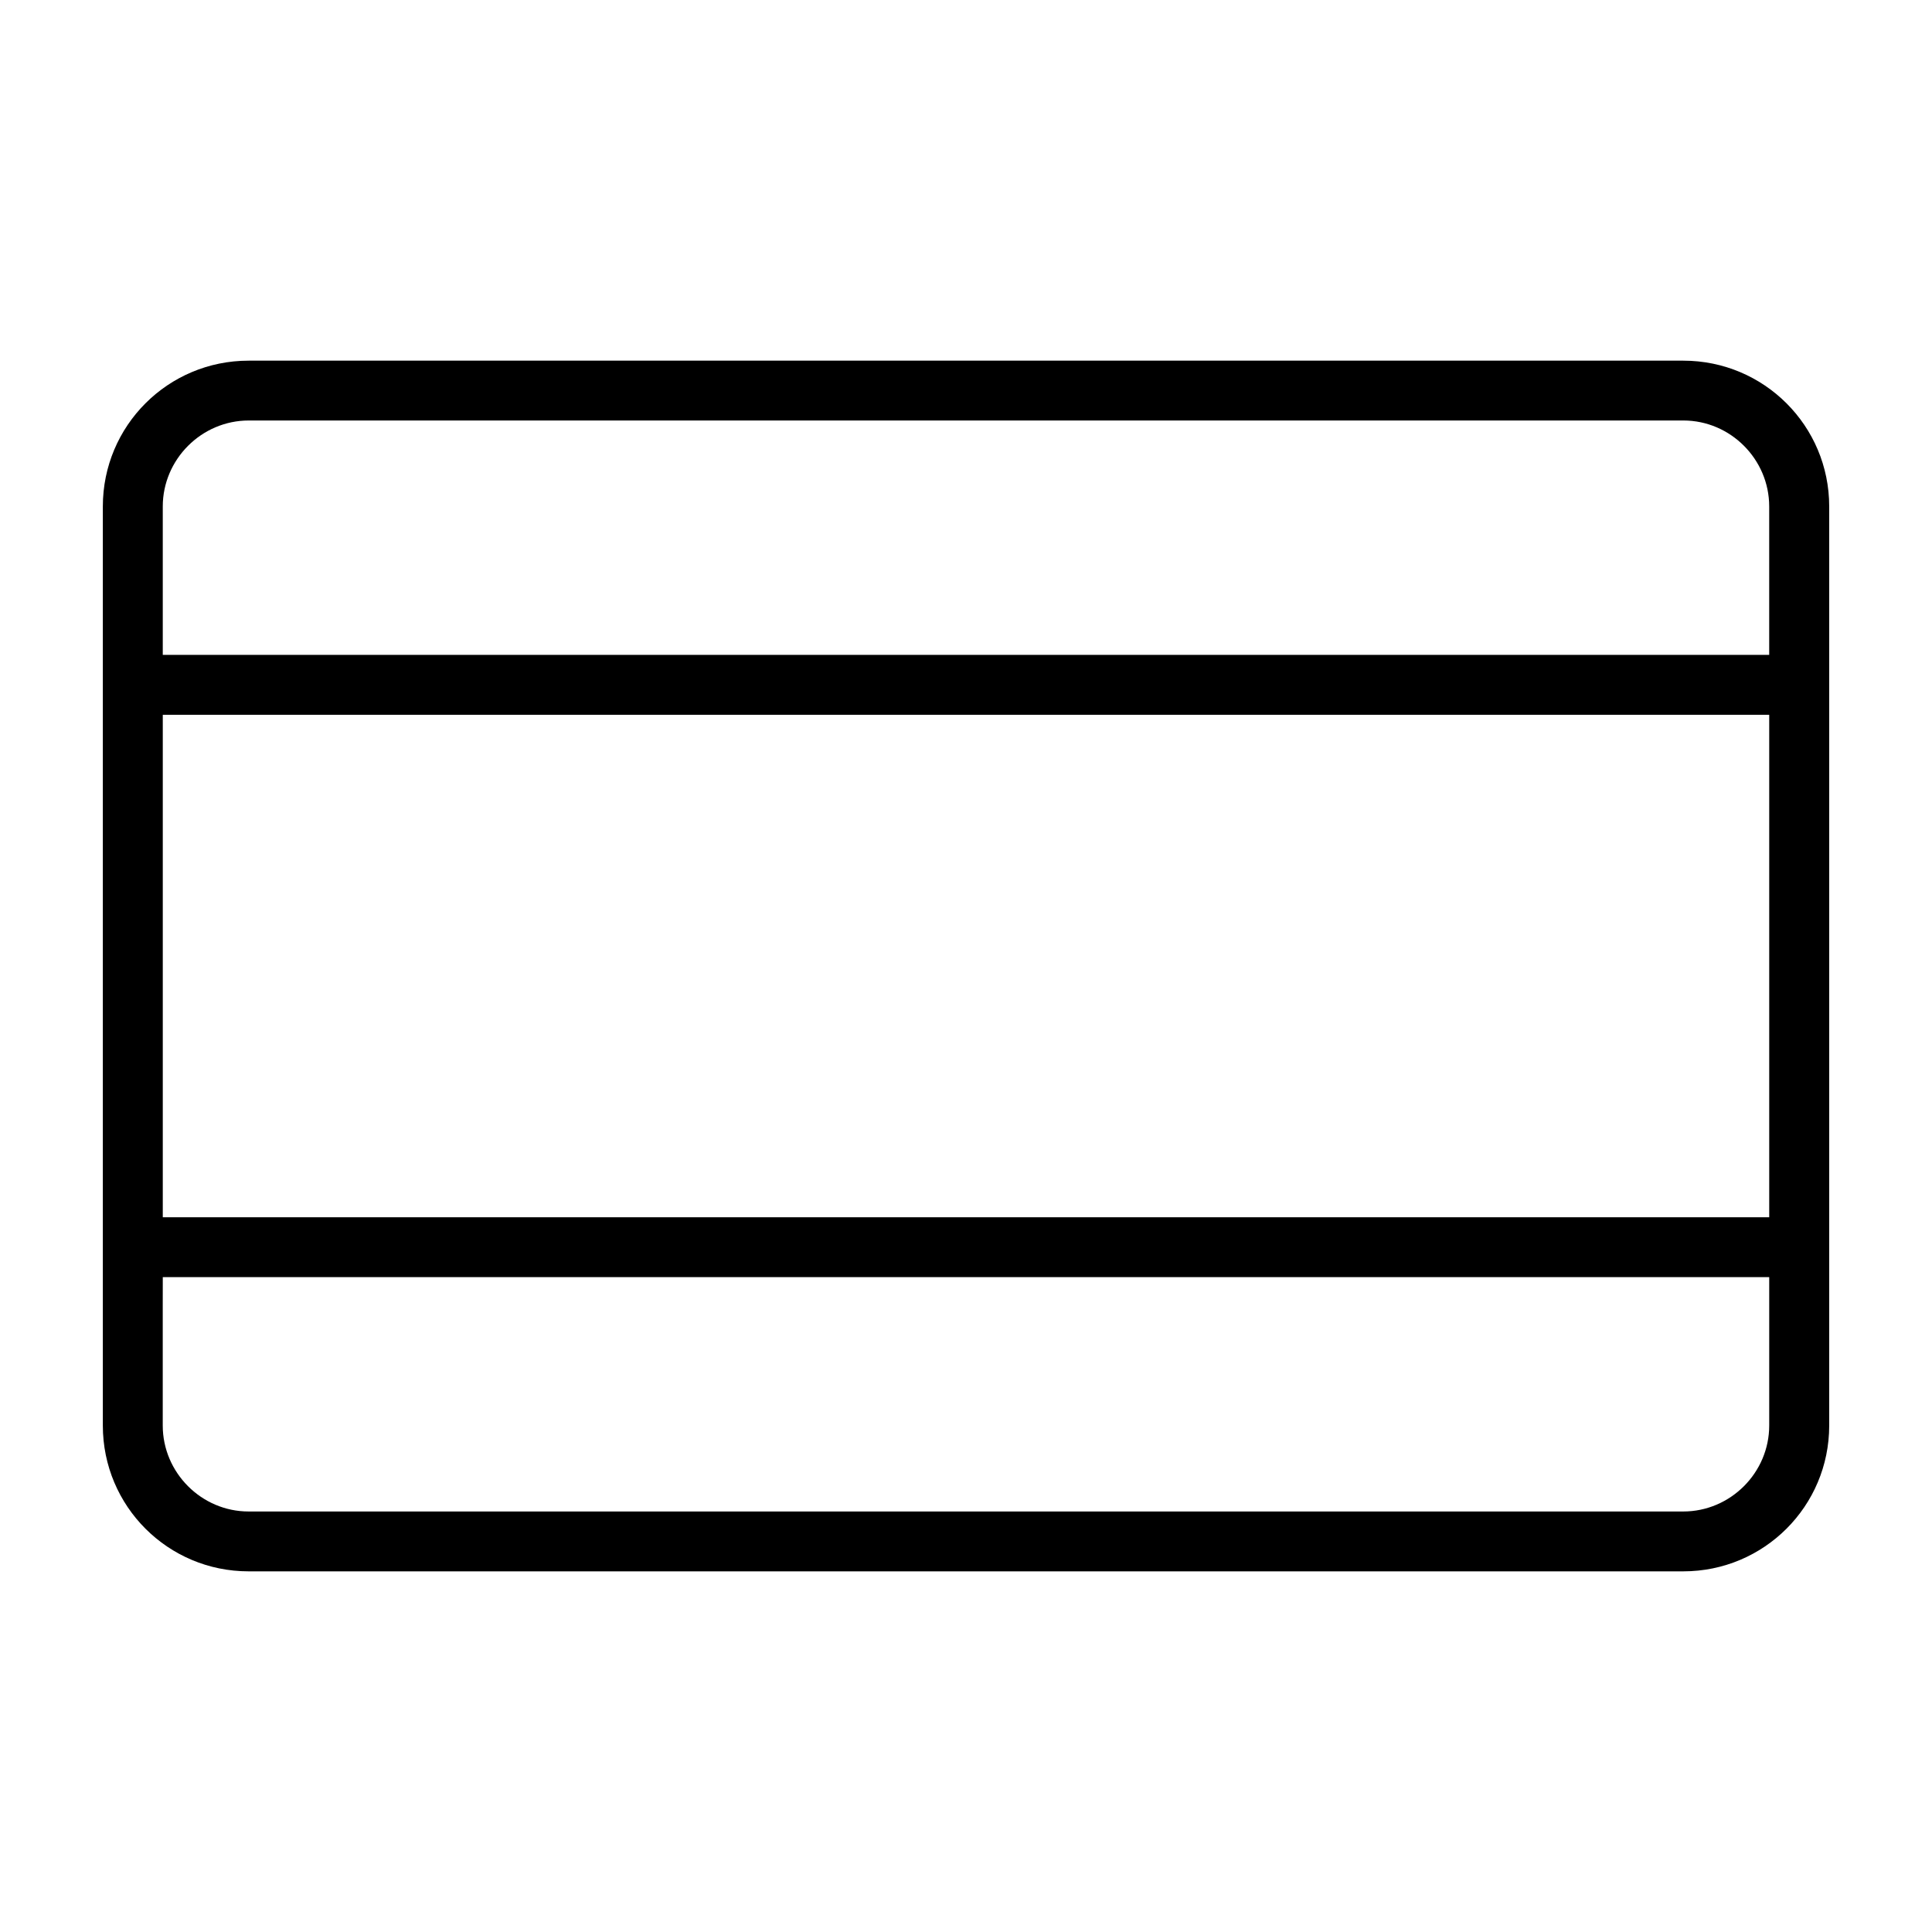<?xml version="1.0" encoding="UTF-8"?>
<!-- Uploaded to: ICON Repo, www.svgrepo.com, Generator: ICON Repo Mixer Tools -->
<svg fill="#000000" width="800px" height="800px" version="1.1" viewBox="144 144 512 512" xmlns="http://www.w3.org/2000/svg">
 <path d="m209.89 239.58c-21.379 0-38.637 17.254-38.637 38.637v243.57c0 21.379 17.254 38.637 38.637 38.637h380.2c21.379 0 38.668-17.254 38.668-38.637v-243.57c0-21.379-17.285-38.637-38.668-38.637zm0.016 15.855h380.2c12.5 0 22.75 10.297 22.75 22.781v39.328h-425.72v-39.328c0-12.484 10.281-22.781 22.781-22.781zm-22.766 77.996h425.72v133.16h-425.72zm0 149.02h425.72v39.328c0 12.5-10.281 22.781-22.781 22.781h-380.2c-12.484 0-22.75-10.297-22.75-22.781v-31.93z"/>
</svg>